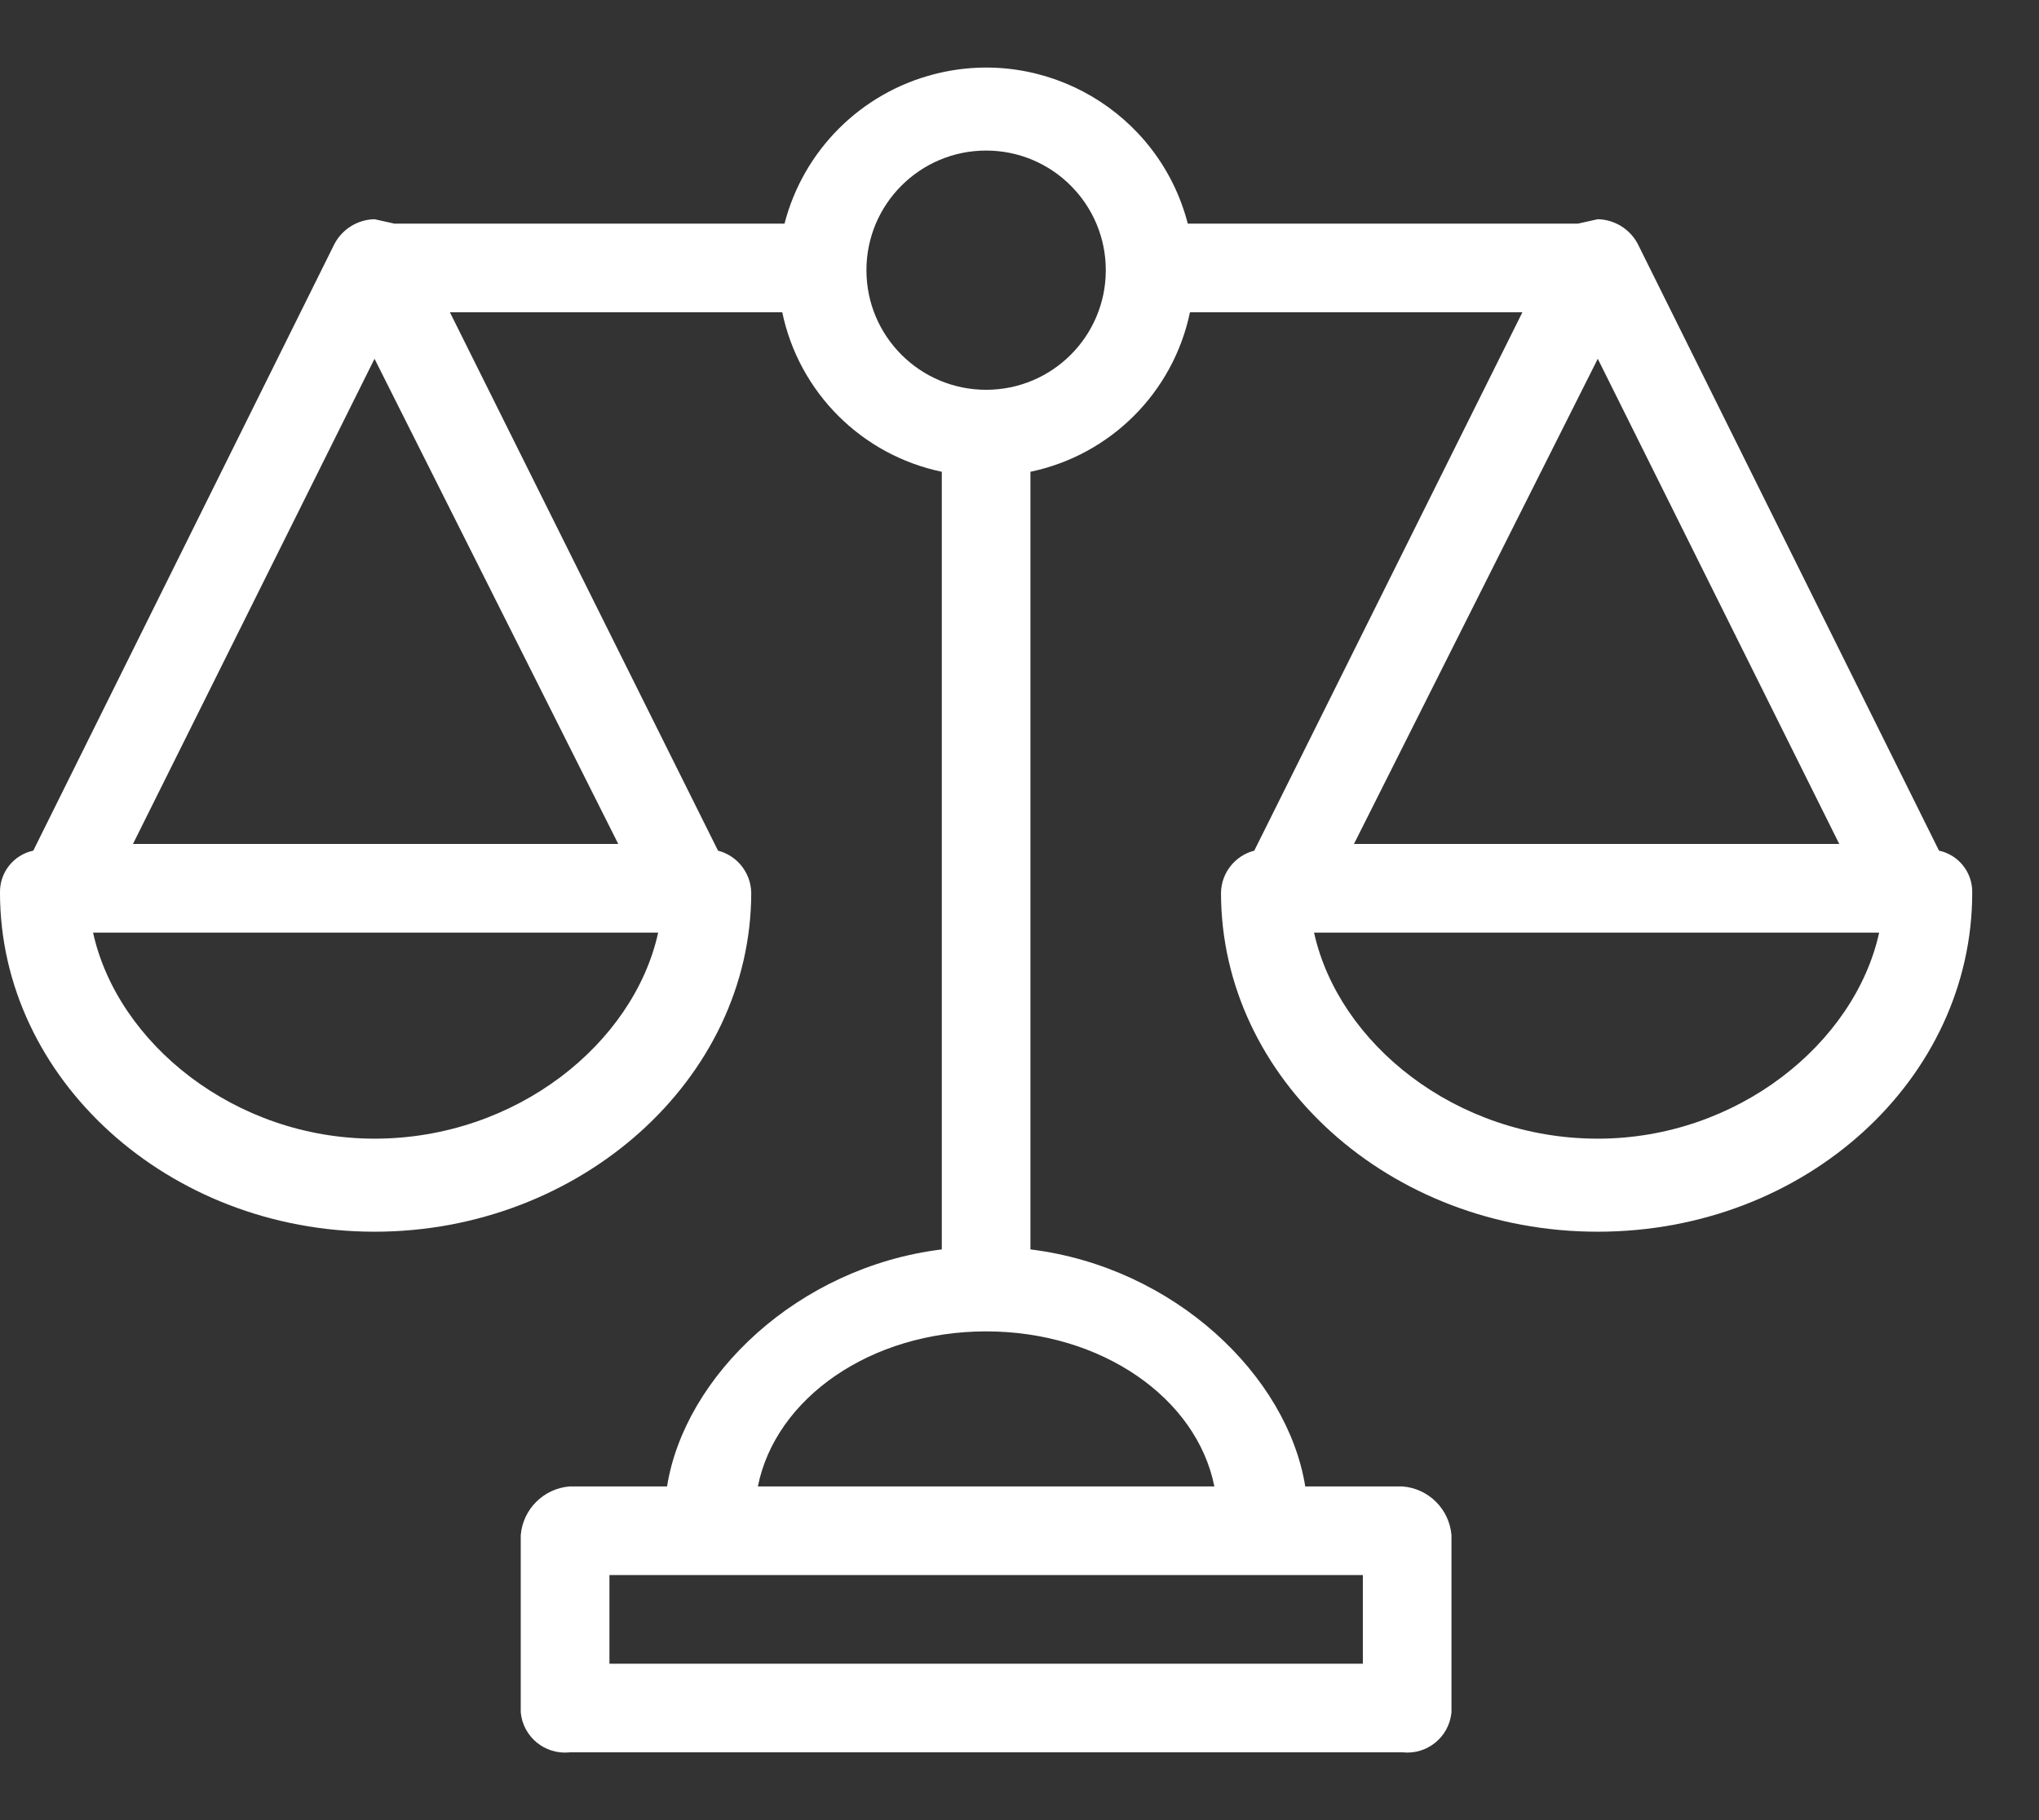<svg width="28" height="25" viewBox="0 0 28 25" fill="none" xmlns="http://www.w3.org/2000/svg">
<rect x="0" y="0" width="28" height="25" fill="#333333" stroke="none"/>
<g clip-path="url(#clip0)">
<path d="M26.627 11.684L22.488 3.346C22.379 3.144 22.17 3.016 21.941 3.011L21.667 3.072H16.311C15.915 1.543 14.354 0.624 12.825 1.02C11.819 1.28 11.033 2.066 10.773 3.072H5.417L5.143 3.011C4.913 3.016 4.704 3.144 4.595 3.346L0.457 11.684C0.185 11.742 -0.006 11.985 0 12.262C0 14.818 2.313 16.918 5.143 16.918C7.973 16.918 10.316 14.818 10.316 12.262C10.311 11.989 10.124 11.752 9.86 11.684L6.178 4.289H10.742C10.972 5.39 11.832 6.25 12.933 6.48V17.161C10.955 17.405 9.403 18.896 9.16 20.417H7.821C7.464 20.446 7.18 20.73 7.151 21.087V23.521C7.183 23.856 7.48 24.101 7.815 24.07C7.817 24.069 7.819 24.069 7.821 24.069H19.263C19.597 24.104 19.896 23.861 19.931 23.527C19.932 23.525 19.932 23.523 19.932 23.521V21.087C19.903 20.73 19.62 20.446 19.262 20.417H17.924C17.68 18.896 16.128 17.405 14.15 17.161V6.48C15.251 6.25 16.111 5.39 16.341 4.289H20.906L17.224 11.684C16.959 11.752 16.772 11.989 16.767 12.262C16.767 14.818 19.08 16.918 21.94 16.918C24.801 16.918 27.083 14.818 27.083 12.262C27.089 11.985 26.898 11.742 26.627 11.684ZM5.143 15.64C3.226 15.64 1.613 14.331 1.278 12.81H9.038C8.703 14.331 7.09 15.64 5.143 15.64ZM8.49 11.592H1.826L5.143 4.928L8.49 11.592ZM18.715 21.634V22.852H8.369V21.634H18.715ZM16.676 20.417H10.407C10.651 19.2 11.959 18.287 13.542 18.287C15.124 18.287 16.433 19.2 16.676 20.417ZM13.542 5.354C12.634 5.354 11.898 4.619 11.898 3.711C11.898 2.804 12.634 2.068 13.542 2.068C14.449 2.068 15.185 2.804 15.185 3.711C15.185 4.619 14.449 5.354 13.542 5.354ZM21.941 4.928L25.257 11.592H18.593L21.941 4.928ZM21.941 15.64C19.993 15.64 18.38 14.331 18.045 12.81H25.805C25.47 14.331 23.858 15.64 21.941 15.64Z" fill="white"/>
</g>
<defs>
<clipPath id="clip0">
<rect width="27.083" height="25" fill="white"/>
</clipPath>
</defs>
</svg>
